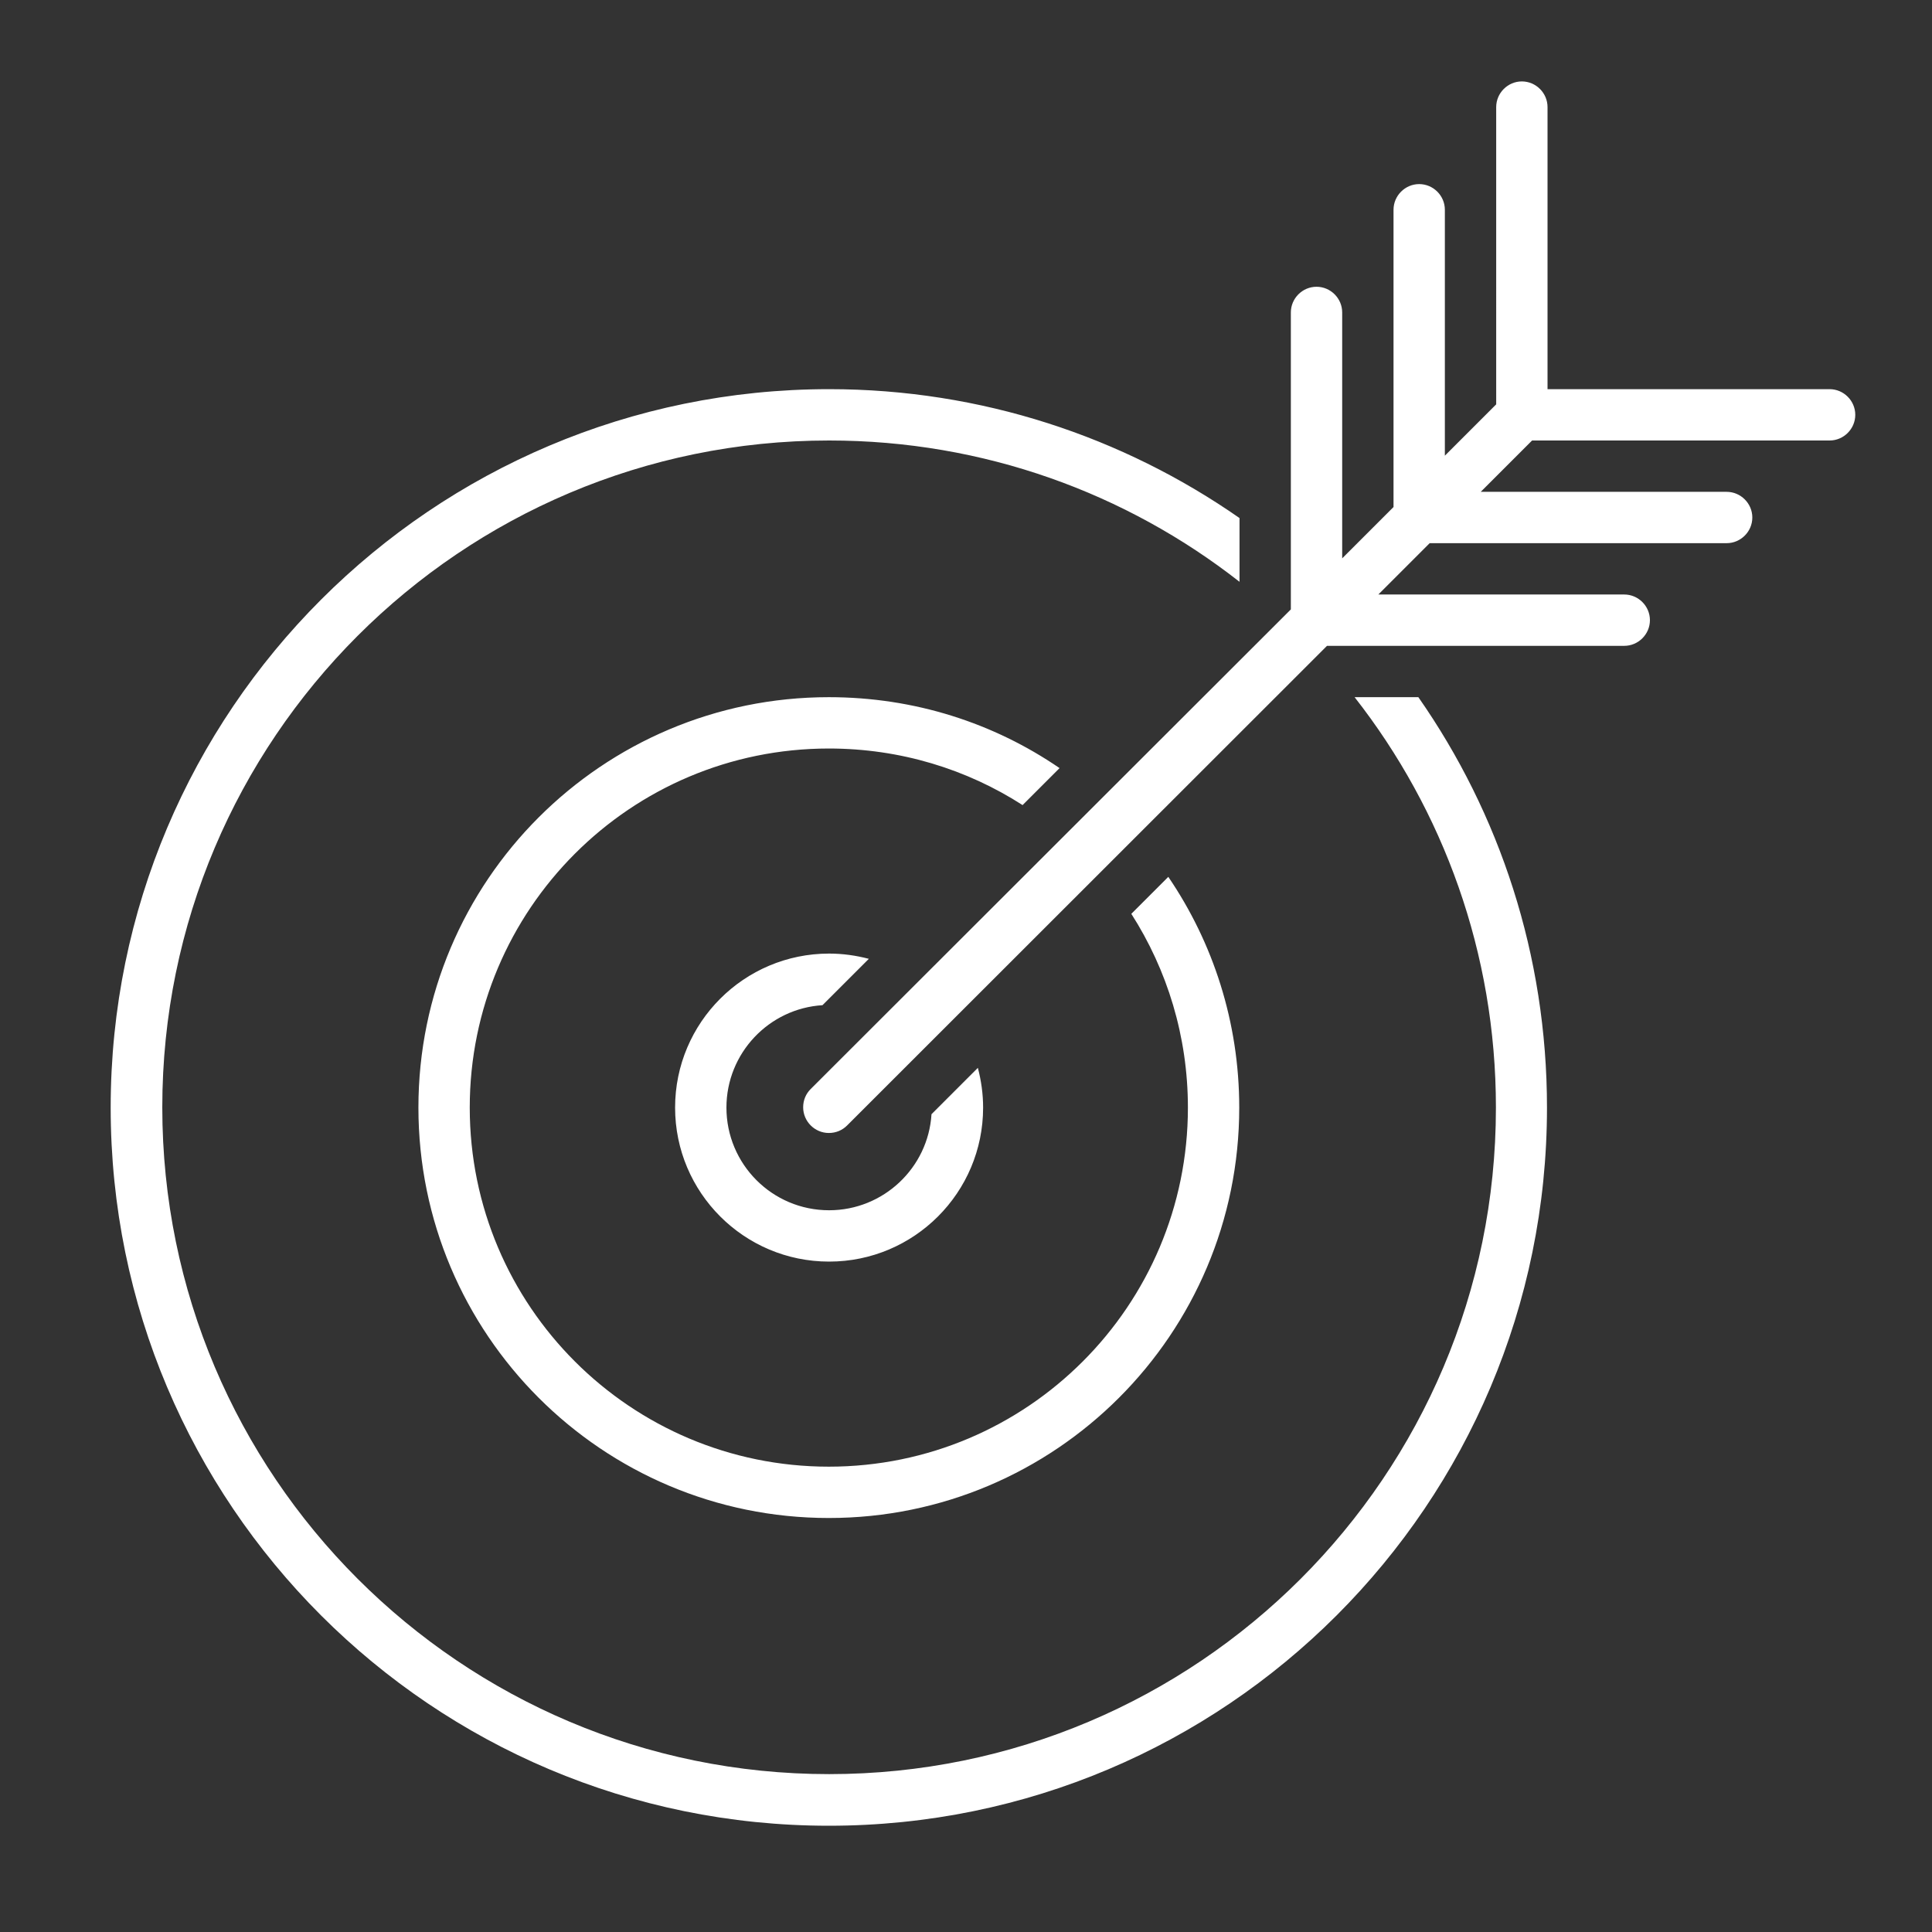 <?xml version="1.0" encoding="UTF-8"?> <!-- Generator: Adobe Illustrator 23.1.0, SVG Export Plug-In . SVG Version: 6.00 Build 0) --> <svg xmlns="http://www.w3.org/2000/svg" xmlns:xlink="http://www.w3.org/1999/xlink" id="Layer_1" x="0px" y="0px" viewBox="0 0 700 700" style="enable-background:new 0 0 700 700;" xml:space="preserve"><rect x="0" y="0" width="700" height="700" fill="#333333" stroke="none"/> <style type="text/css"> .st0{fill-rule:evenodd;clip-rule:evenodd;fill:#FFFFFF;} </style> <path class="st0" d="M467.7,220.8V113.2c0-5.1,4.2-9.3,9.3-9.3c5.1,0,9.3,4.2,9.3,9.3v89.1l18.6-18.6V76c0-5.1,4.2-9.3,9.3-9.3 s9.3,4.2,9.3,9.3v89.1l18.6-18.6V38.8c0-5.1,4.2-9.3,9.3-9.3c5.1,0,9.3,4.2,9.3,9.3V141h102.2c5.1,0,9.3,4.2,9.3,9.3 s-4.2,9.3-9.3,9.3H555.1l-18.6,18.6h89.1c5.1,0,9.3,4.2,9.3,9.3c0,5.1-4.2,9.3-9.3,9.3H518l-18.6,18.6h89.1c5.1,0,9.3,4.2,9.3,9.3 c0,5.1-4.2,9.3-9.3,9.3H480.8L306.9,407.8c-1.7,1.7-4,2.7-6.6,2.7c-5.1,0-9.3-4.2-9.3-9.3c0-2.6,1-4.9,2.7-6.6L467.7,220.8z M383.9,278.3l-13.4,13.4c-20.2-13-44.3-20.5-70.2-20.5c-71.9,0-130.1,58.3-130.1,130.1c0,71.9,58.3,130.1,130.1,130.1 c71.9,0,130.1-58.3,130.1-130.1c0-25.8-7.5-49.9-20.5-70.2l13.4-13.4c16.2,23.8,25.7,52.6,25.7,83.6c0,82.1-66.6,148.7-148.7,148.7 c-82.1,0-148.7-66.6-148.7-148.7c0-82.1,66.6-148.7,148.7-148.7C331.4,252.6,360.1,262,383.9,278.3L383.9,278.3z M314.8,347.4 L298,364.2c-19.4,1.2-34.8,17.4-34.8,37.1c0,20.5,16.6,37.2,37.2,37.2c19.7,0,35.9-15.4,37.1-34.8l16.8-16.8 c1.2,4.6,1.9,9.4,1.9,14.4c0,30.8-25,55.8-55.8,55.8s-55.8-25-55.8-55.8s25-55.8,55.8-55.8C305.4,345.5,310.2,346.2,314.8,347.4 L314.8,347.4z M449.1,187.7v23.1c-41-32.1-92.6-51.2-148.7-51.2c-133.4,0-241.6,108.2-241.6,241.6s108.2,241.6,241.6,241.6 S542,534.7,542,401.3c0-56.1-19.1-107.7-51.2-148.7h23.1c29.4,42.1,46.6,93.4,46.6,148.7c0,143.7-116.5,260.2-260.2,260.2 S40.1,545,40.1,401.3S156.6,141,300.4,141C355.6,141,406.9,158.3,449.1,187.7L449.1,187.7z"></path> </svg> 